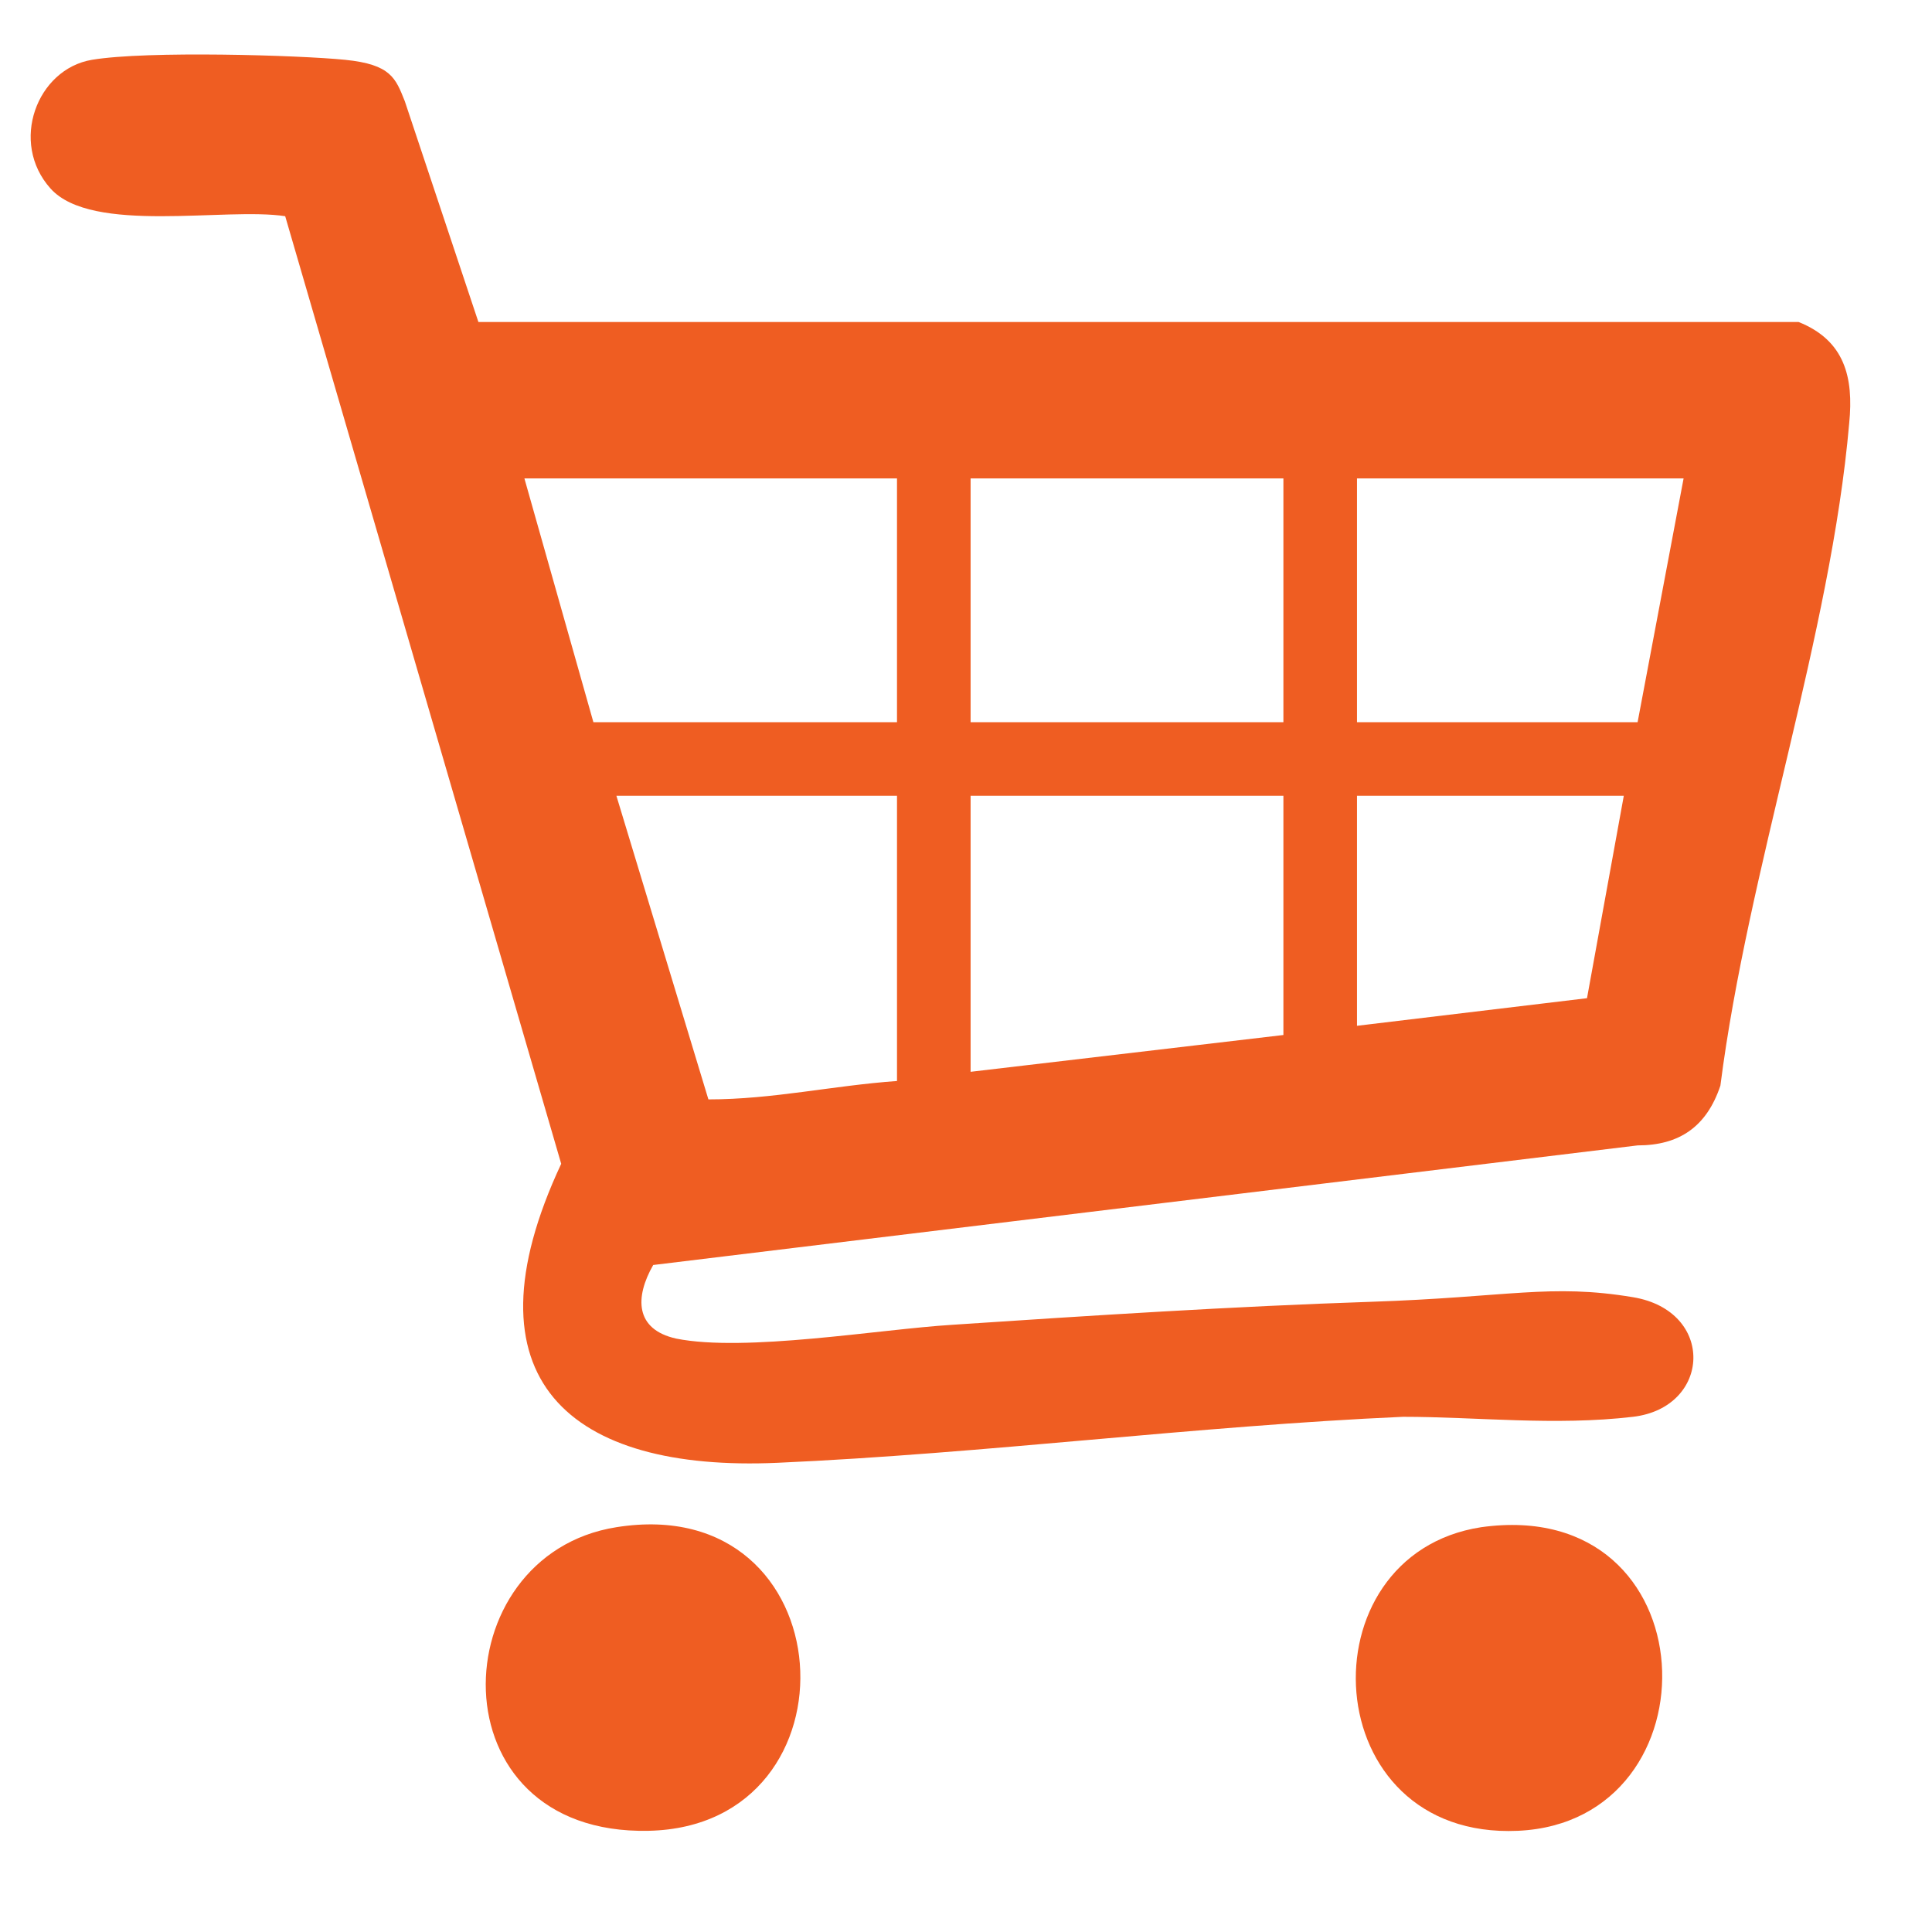 <?xml version="1.0" encoding="UTF-8"?>
<svg id="Layer_1" xmlns="http://www.w3.org/2000/svg" version="1.1" viewBox="0 0 42 42">
  <!-- Generator: Adobe Illustrator 29.1.0, SVG Export Plug-In . SVG Version: 2.1.0 Build 142)  -->
  <defs>
    <style>
      .st0 {
        fill: #ef5d22;
      }
    </style>
  </defs>
  <path class="st0" d="M6.2,4.7c-1.3-.2-4.2.4-5.1-.6s-.3-2.6.9-2.8,4.5-.1,5.5,0,1.1.4,1.3.9l1.6,4.8h28.7c1,.4,1.2,1.2,1.1,2.2-.4,4.6-2.2,9.7-2.8,14.4-.3.9-.9,1.3-1.8,1.3l-21.4,2.6c-.4.7-.4,1.4.5,1.6,1.5.3,4.4-.2,6-.3,3-.2,6.1-.4,9.1-.5s3.9-.4,5.7-.1,1.7,2.4,0,2.6-3.4,0-5,0c-4.5.2-9.1.8-13.6,1s-6.9-1.8-4.7-6.5L6.2,4.7ZM19.5,10.4h-8.1l1.5,5.3h6.6v-5.3ZM27.9,10.4h-6.8v5.3h6.8v-5.3ZM36.6,10.4h-7.1v5.3h6.1l1-5.3ZM19.5,17.3h-6.1l2,6.6c1.4,0,2.7-.3,4.1-.4v-6.3ZM27.9,17.3h-6.8v6l6.8-.8v-5.3ZM35.3,17.3h-5.8v5l5-.6.8-4.4Z"/>
  <path class="st0" d="M32.2,33.2c5-.7,5.2,6.4.8,6.6s-4.7-6-.8-6.6Z"/>
  <path class="st0" d="M13.4,33.2c5-.8,5.4,6.5.7,6.6s-4.5-6-.7-6.6Z"/>
</svg>